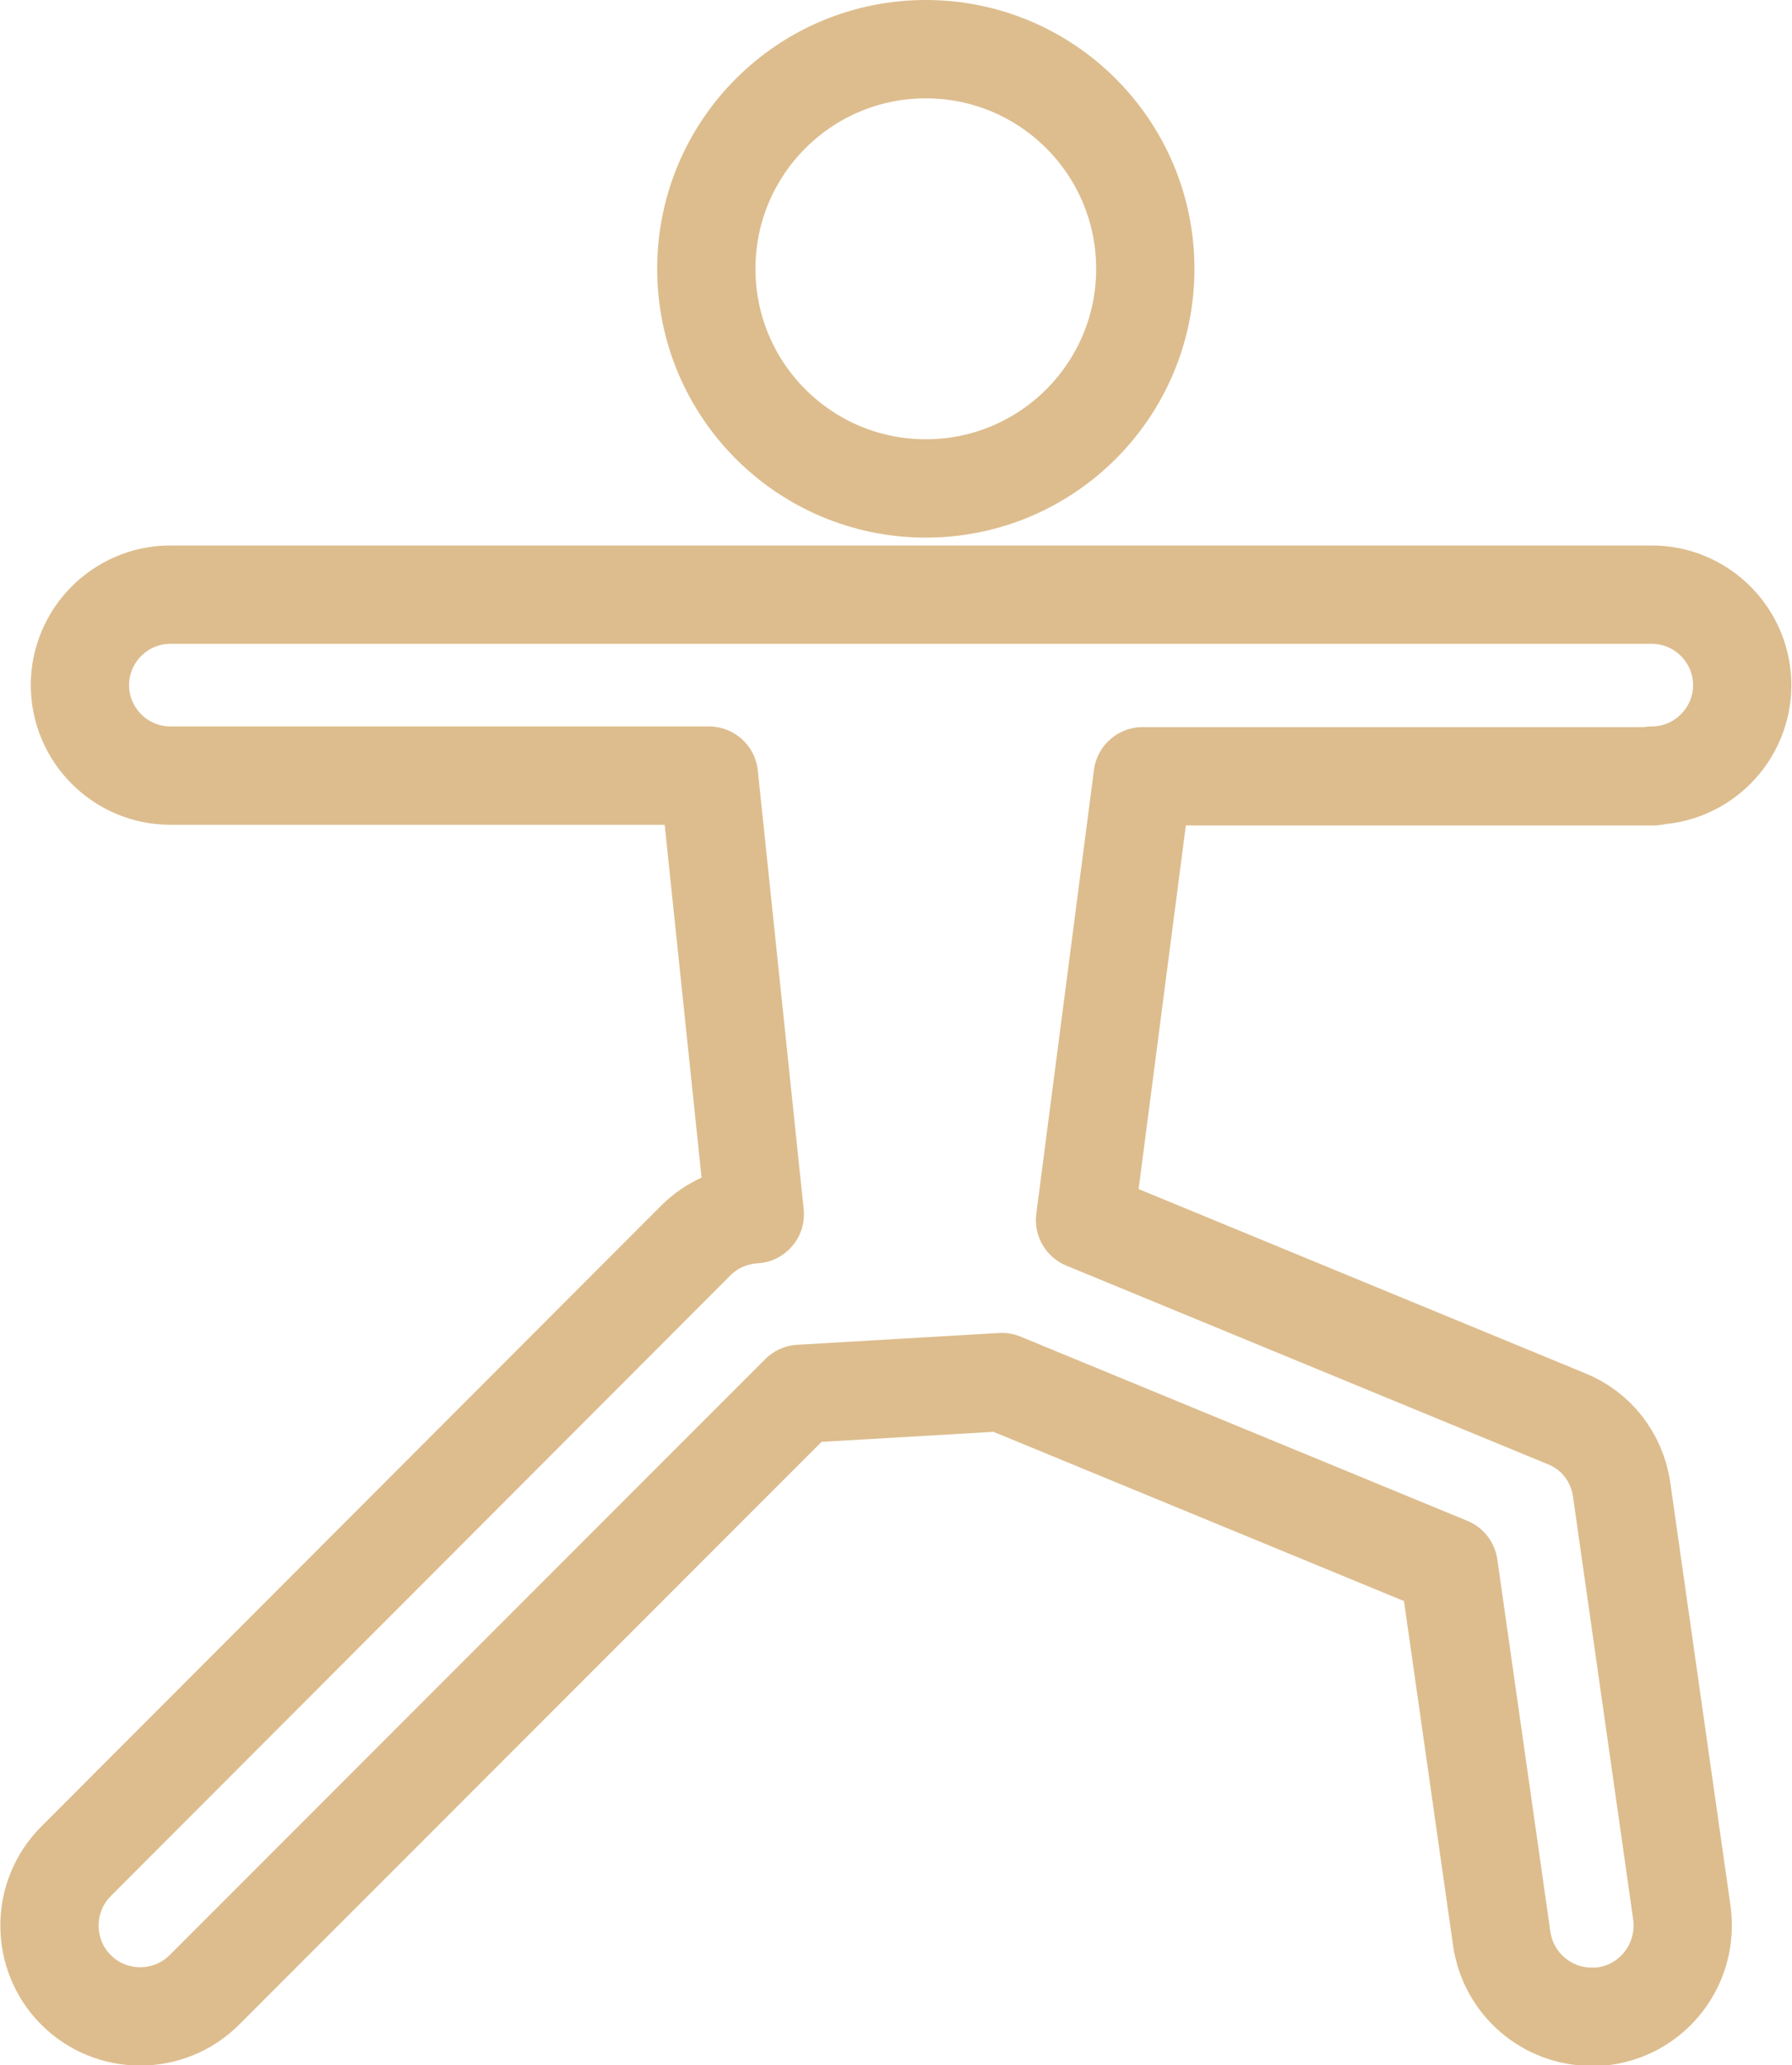 <?xml version="1.0" encoding="UTF-8"?><svg id="Capa_2" xmlns="http://www.w3.org/2000/svg" viewBox="0 0 27.35 31.5"><defs><style>.cls-1{fill:none;stroke:#ddbd8e;stroke-linecap:round;stroke-linejoin:round;stroke-width:1.5px;}</style></defs><g id="Capa_1-2"><path class="cls-1" d="M25.21,11.83c.76,0,1.38-.62,1.38-1.38s-.62-1.38-1.38-1.38H2.6c-.76,0-1.38.62-1.38,1.38s.62,1.38,1.38,1.38h8.22l.7,6.69h0c-.34.02-.66.16-.9.4L1.16,28.39c-.54.54-.54,1.42,0,1.96.54.54,1.42.54,1.96,0l9.09-9.09,3.08-.18,6.82,2.81.81,5.68c.1.69.69,1.19,1.37,1.19.07,0,.13,0,.2-.01.76-.11,1.28-.81,1.18-1.57l-.92-6.46c-.07-.49-.39-.9-.84-1.08l-7.35-3.03.88-6.77h7.8Z"/><circle class="cls-1" cx="14.13" cy="4.1" r="3.35"/></g></svg>